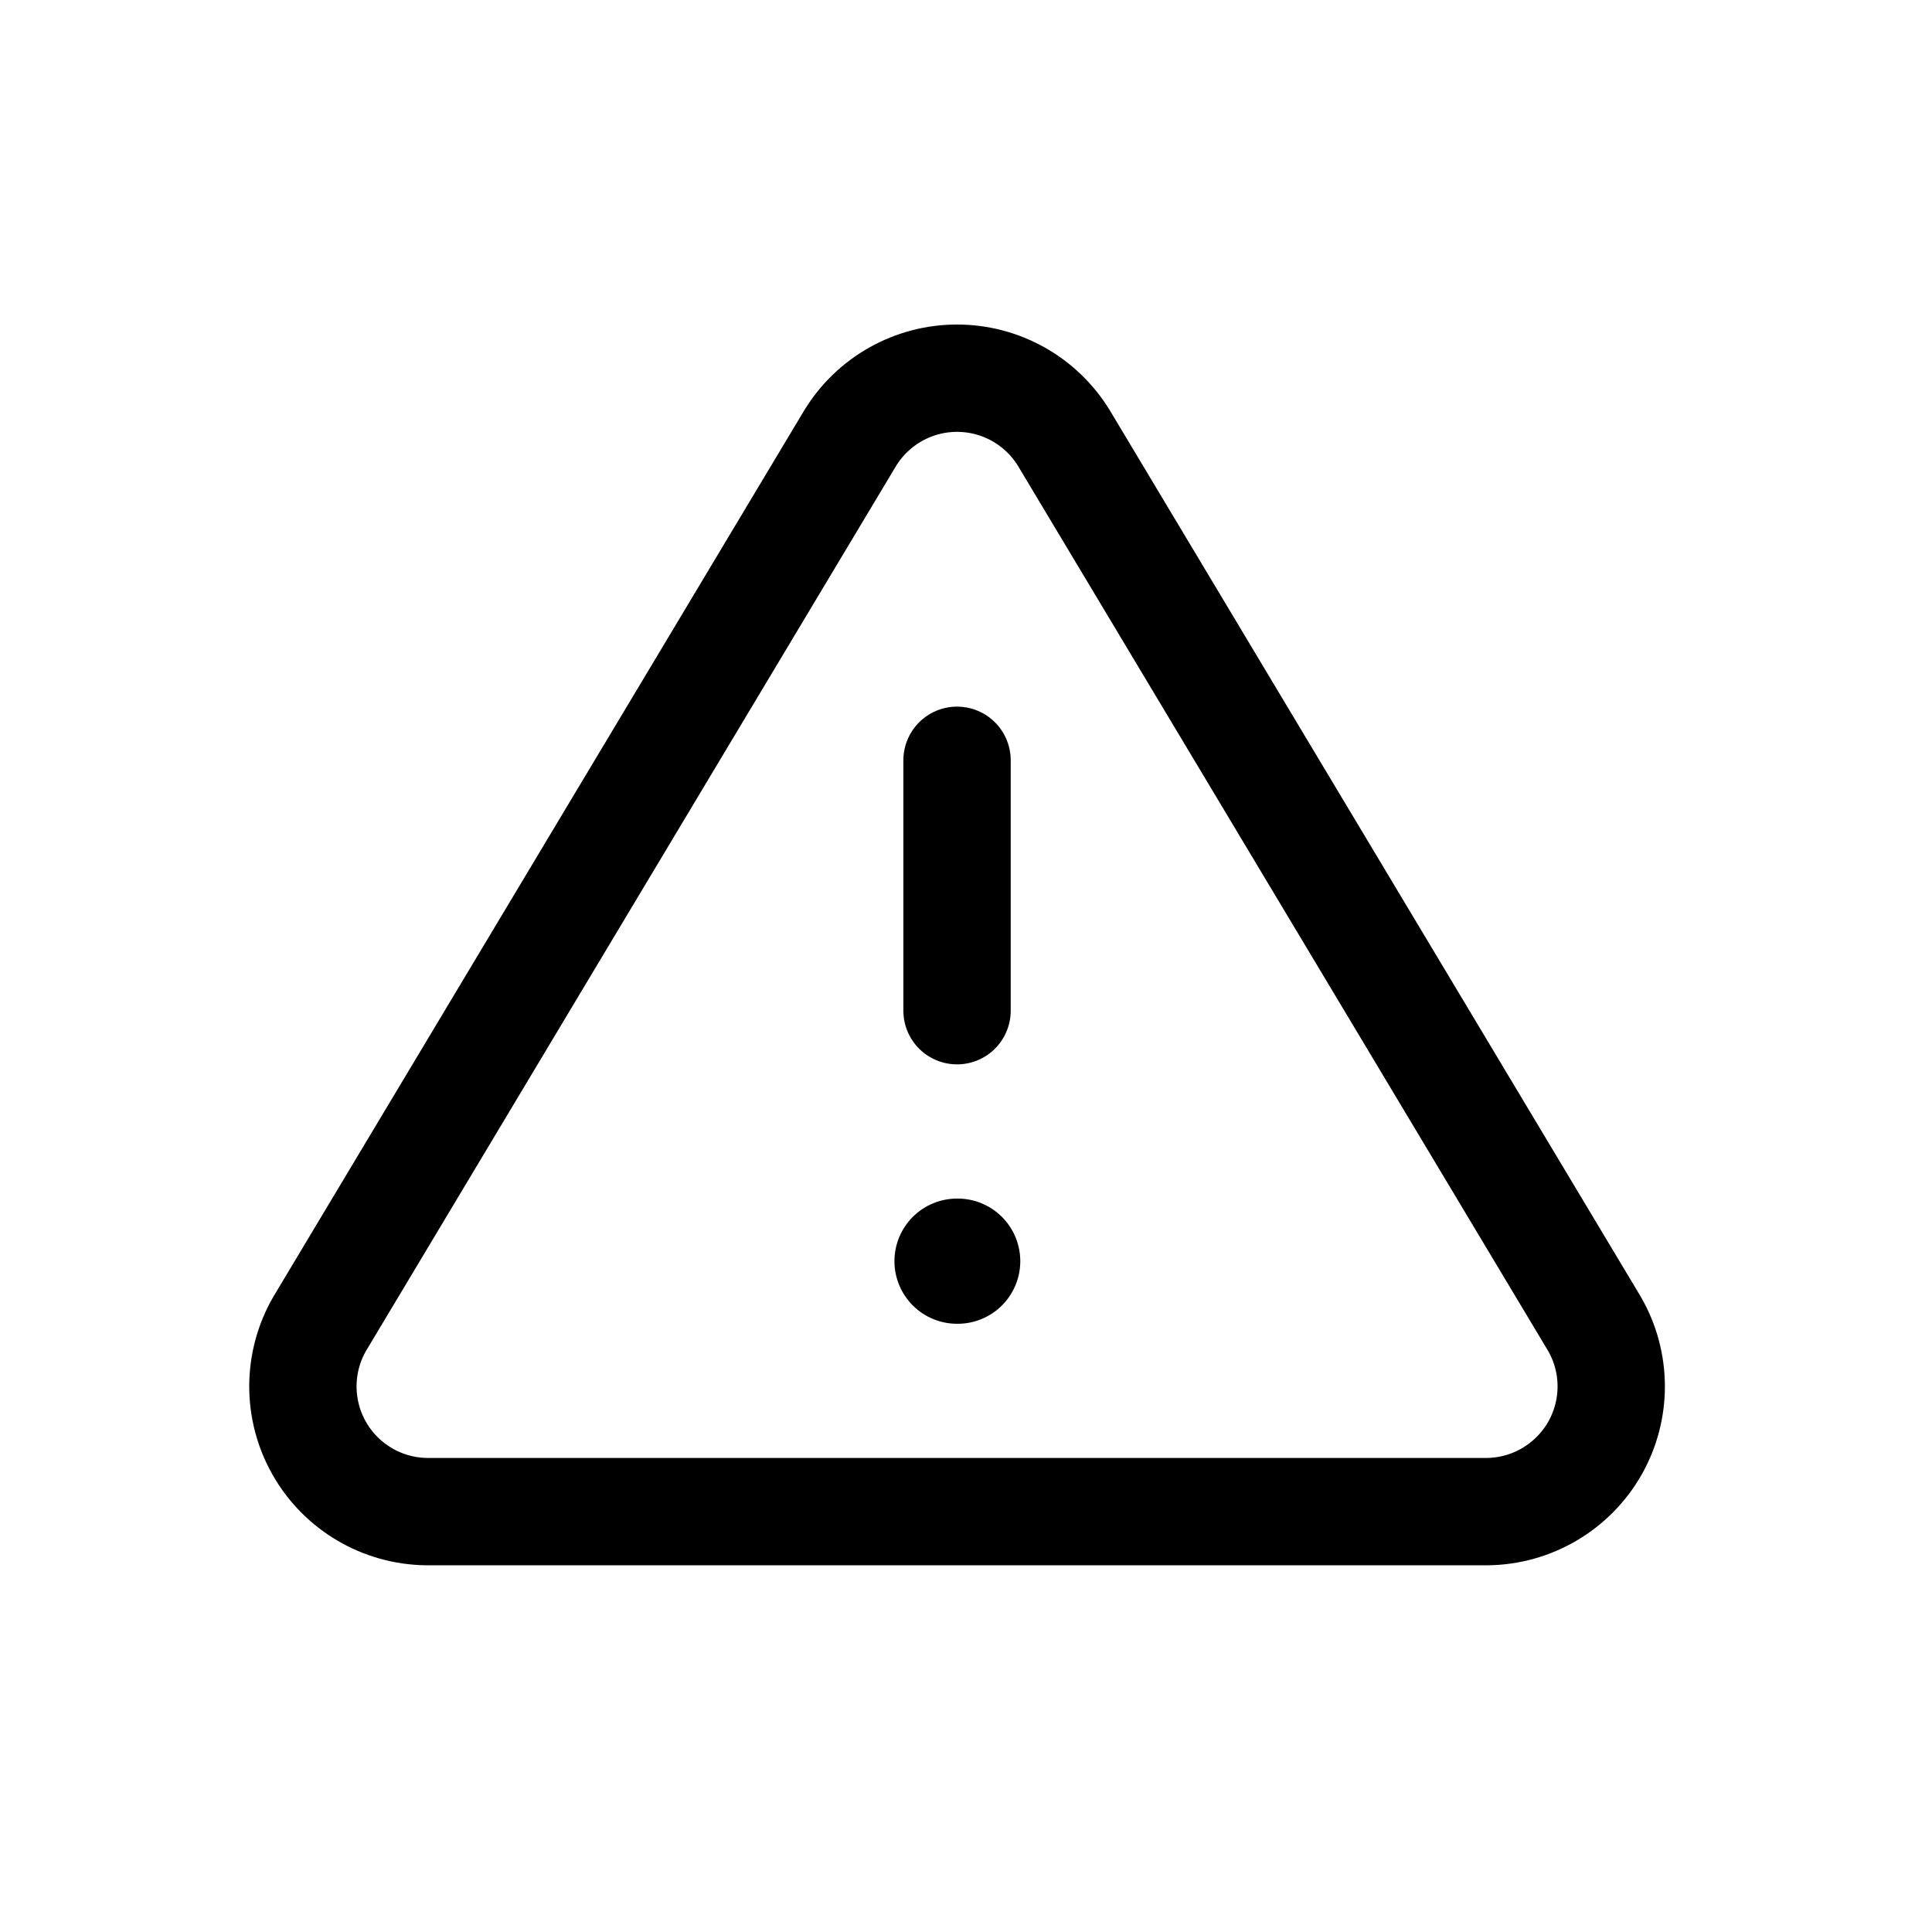 <svg xmlns="http://www.w3.org/2000/svg" width="36" height="36" viewBox="0 0 36 36">
    <defs>
        <filter id="6x90a6v9aa">
            <feColorMatrix in="SourceGraphic" values="0 0 0 0 0.863 0 0 0 0 0.208 0 0 0 0 0.271 0 0 0 1 0"/>
        </filter>
    </defs>
    <g fill="none" fill-rule="evenodd" stroke-linecap="round" stroke-linejoin="round">
        <g>
            <g filter="url(#6x90a6v9aa)" transform="translate(-175 -602) translate(165 592)">
                <g>
                    <g stroke="#000">
                        <path stroke-width="2" d="M10.838 1.17L.957 17.667c-.415.718-.417 1.602-.007 2.322s1.173 1.169 2.002 1.178h19.763c.829-.01 1.59-.458 2.002-1.178.41-.72.408-1.604-.007-2.322L14.828 1.17C14.405.473 13.648.047 12.833.047c-.815 0-1.572.426-1.995 1.123zM12.833 7.167L12.833 11.833" transform="translate(10 10) translate(5 7)"/>
                        <path stroke-width="2.333" d="M12.833 16.5L12.845 16.5" transform="translate(10 10) translate(5 7)"/>
                    </g>
                </g>
            </g>
        </g>
    </g>
</svg>
